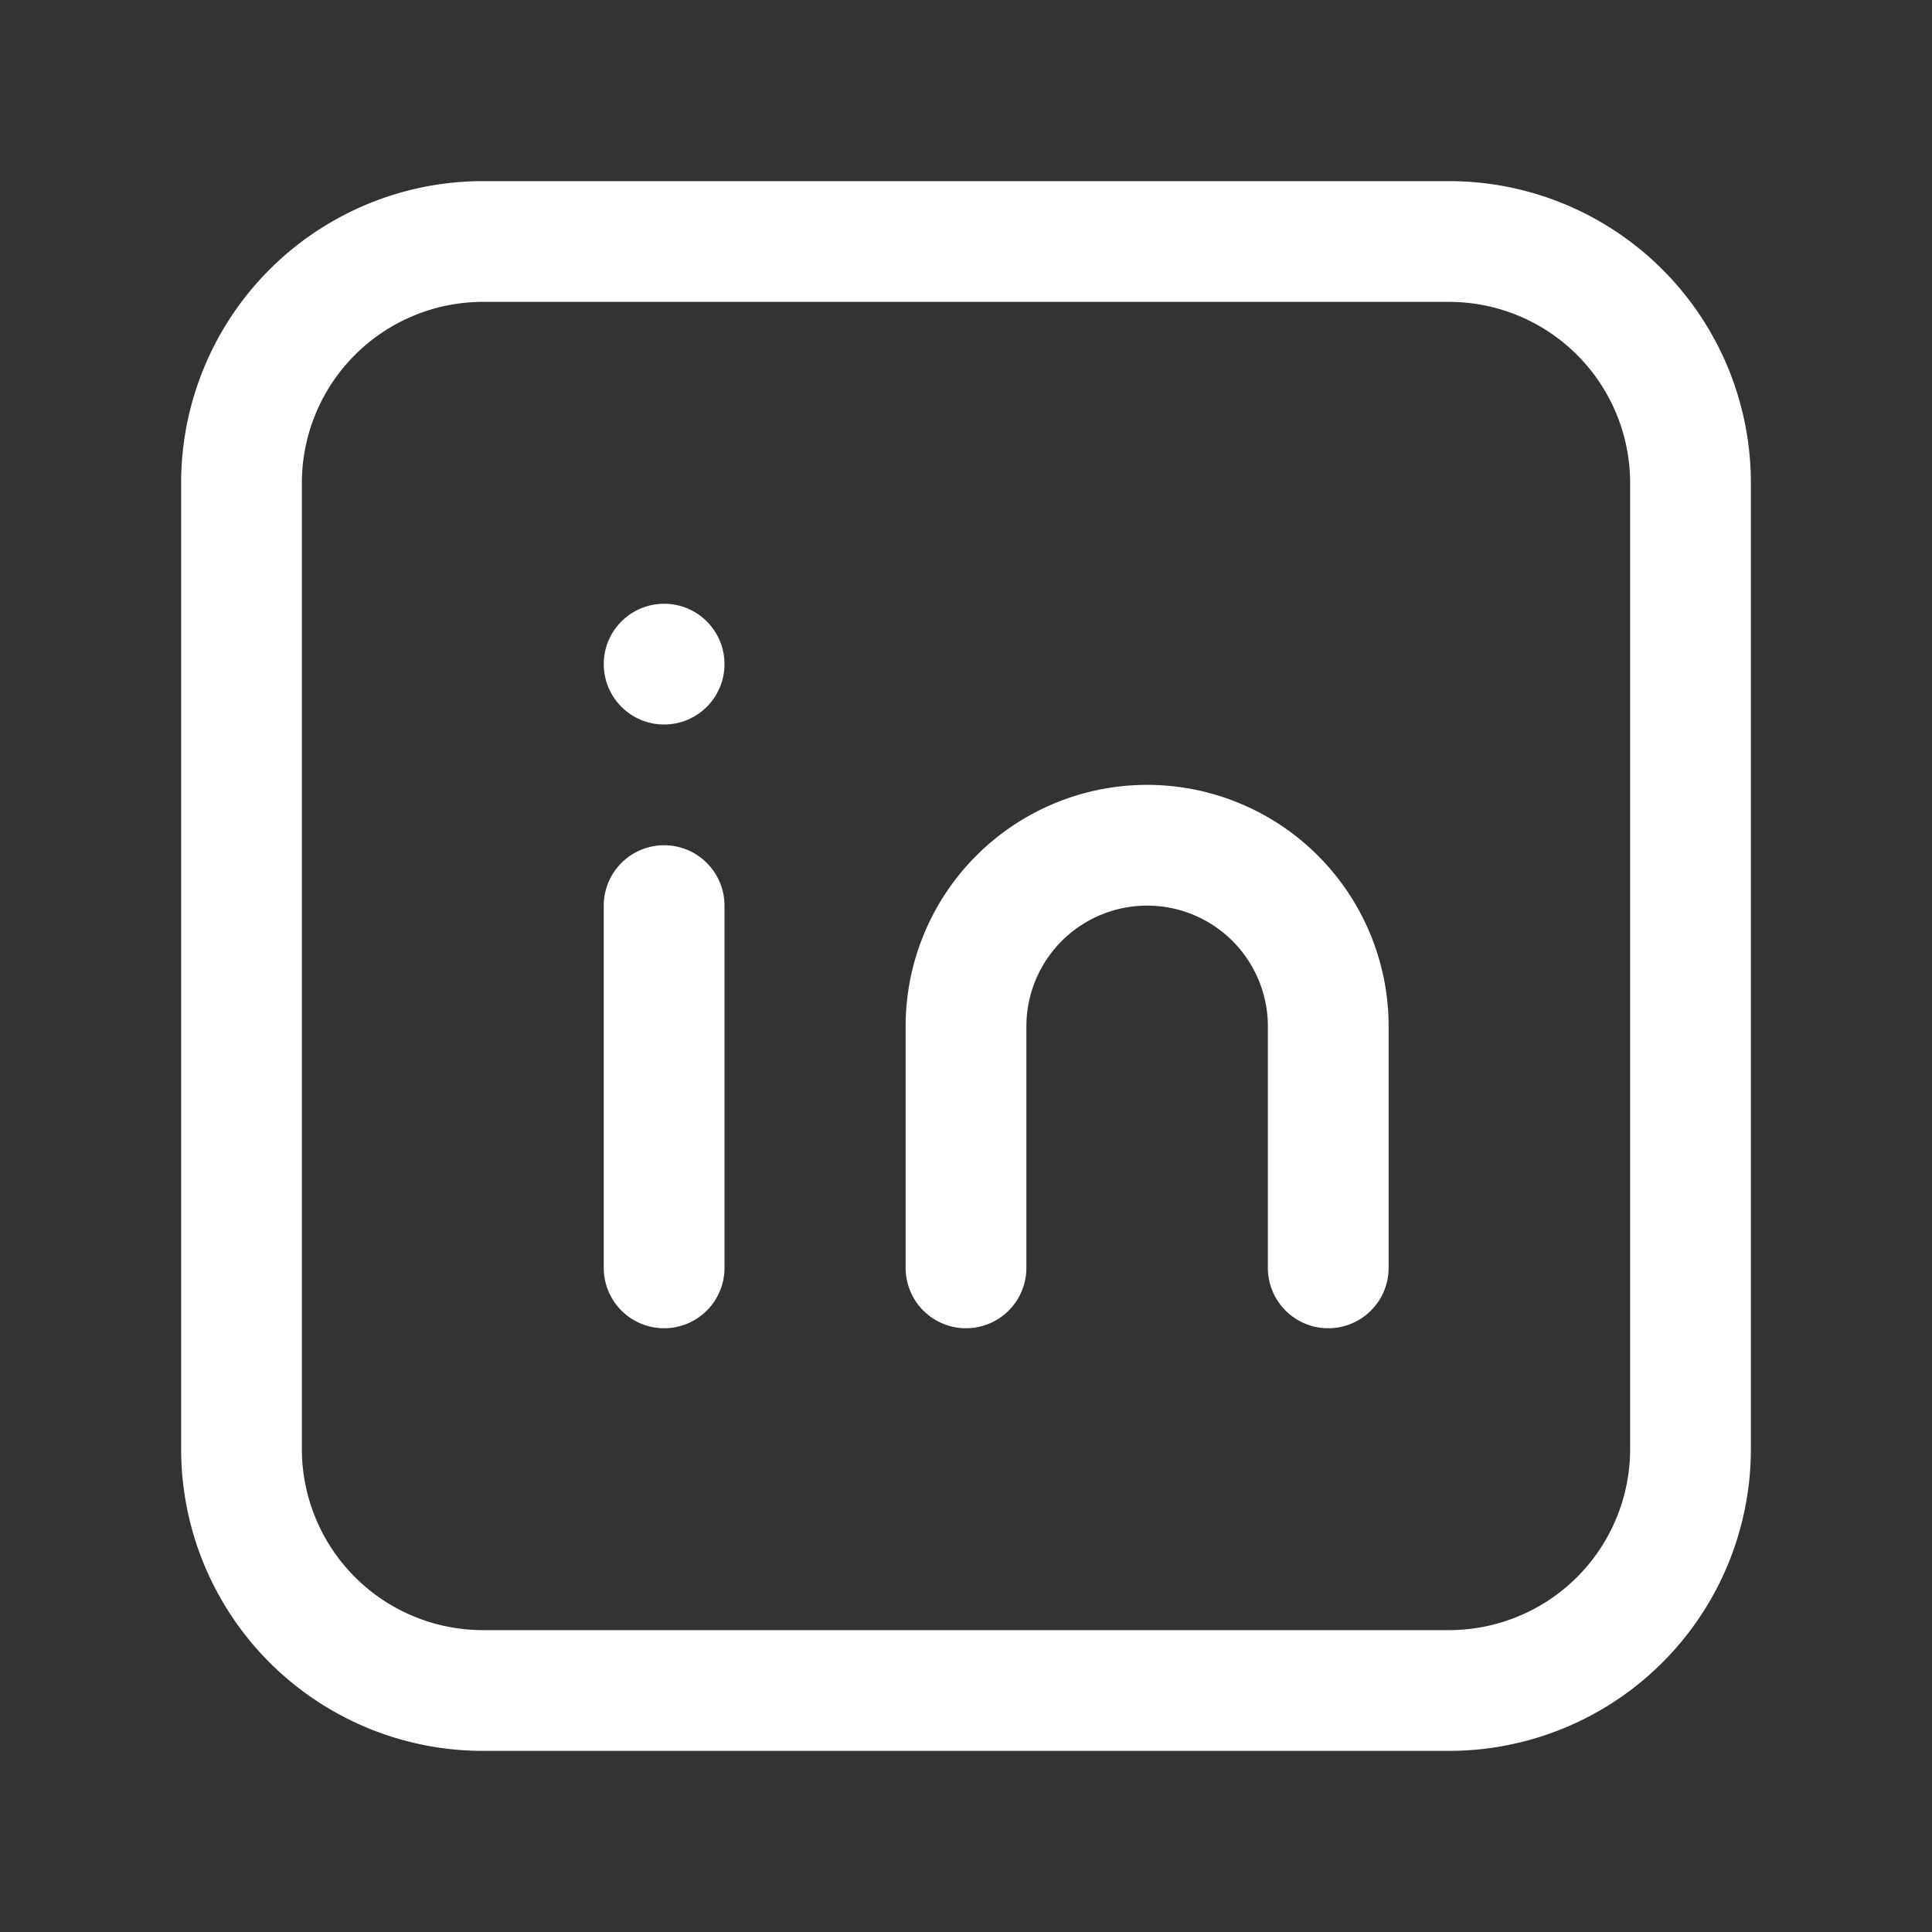 <?xml version="1.0" ?><svg viewBox="0 0 32 32" xmlns="http://www.w3.org/2000/svg" fill="#FFFFFF"><rect x="0" y="0" width="32" height="32" fill="#333333" stroke="none"/><title/><g data-name="Layer 10" id="Layer_10"><path d="M24,3H8A5,5,0,0,0,3,8V24a5,5,0,0,0,5,5H24a5,5,0,0,0,5-5V8A5,5,0,0,0,24,3Zm3,21a3,3,0,0,1-3,3H8a3,3,0,0,1-3-3V8A3,3,0,0,1,8,5H24a3,3,0,0,1,3,3Z"/><path d="M11,14a1,1,0,0,0-1,1v6a1,1,0,0,0,2,0V15A1,1,0,0,0,11,14Z"/><path d="M19,13a4,4,0,0,0-4,4v4a1,1,0,0,0,2,0V17a2,2,0,0,1,4,0v4a1,1,0,0,0,2,0V17A4,4,0,0,0,19,13Z"/><circle cx="11" cy="11" r="1"/></g></svg>